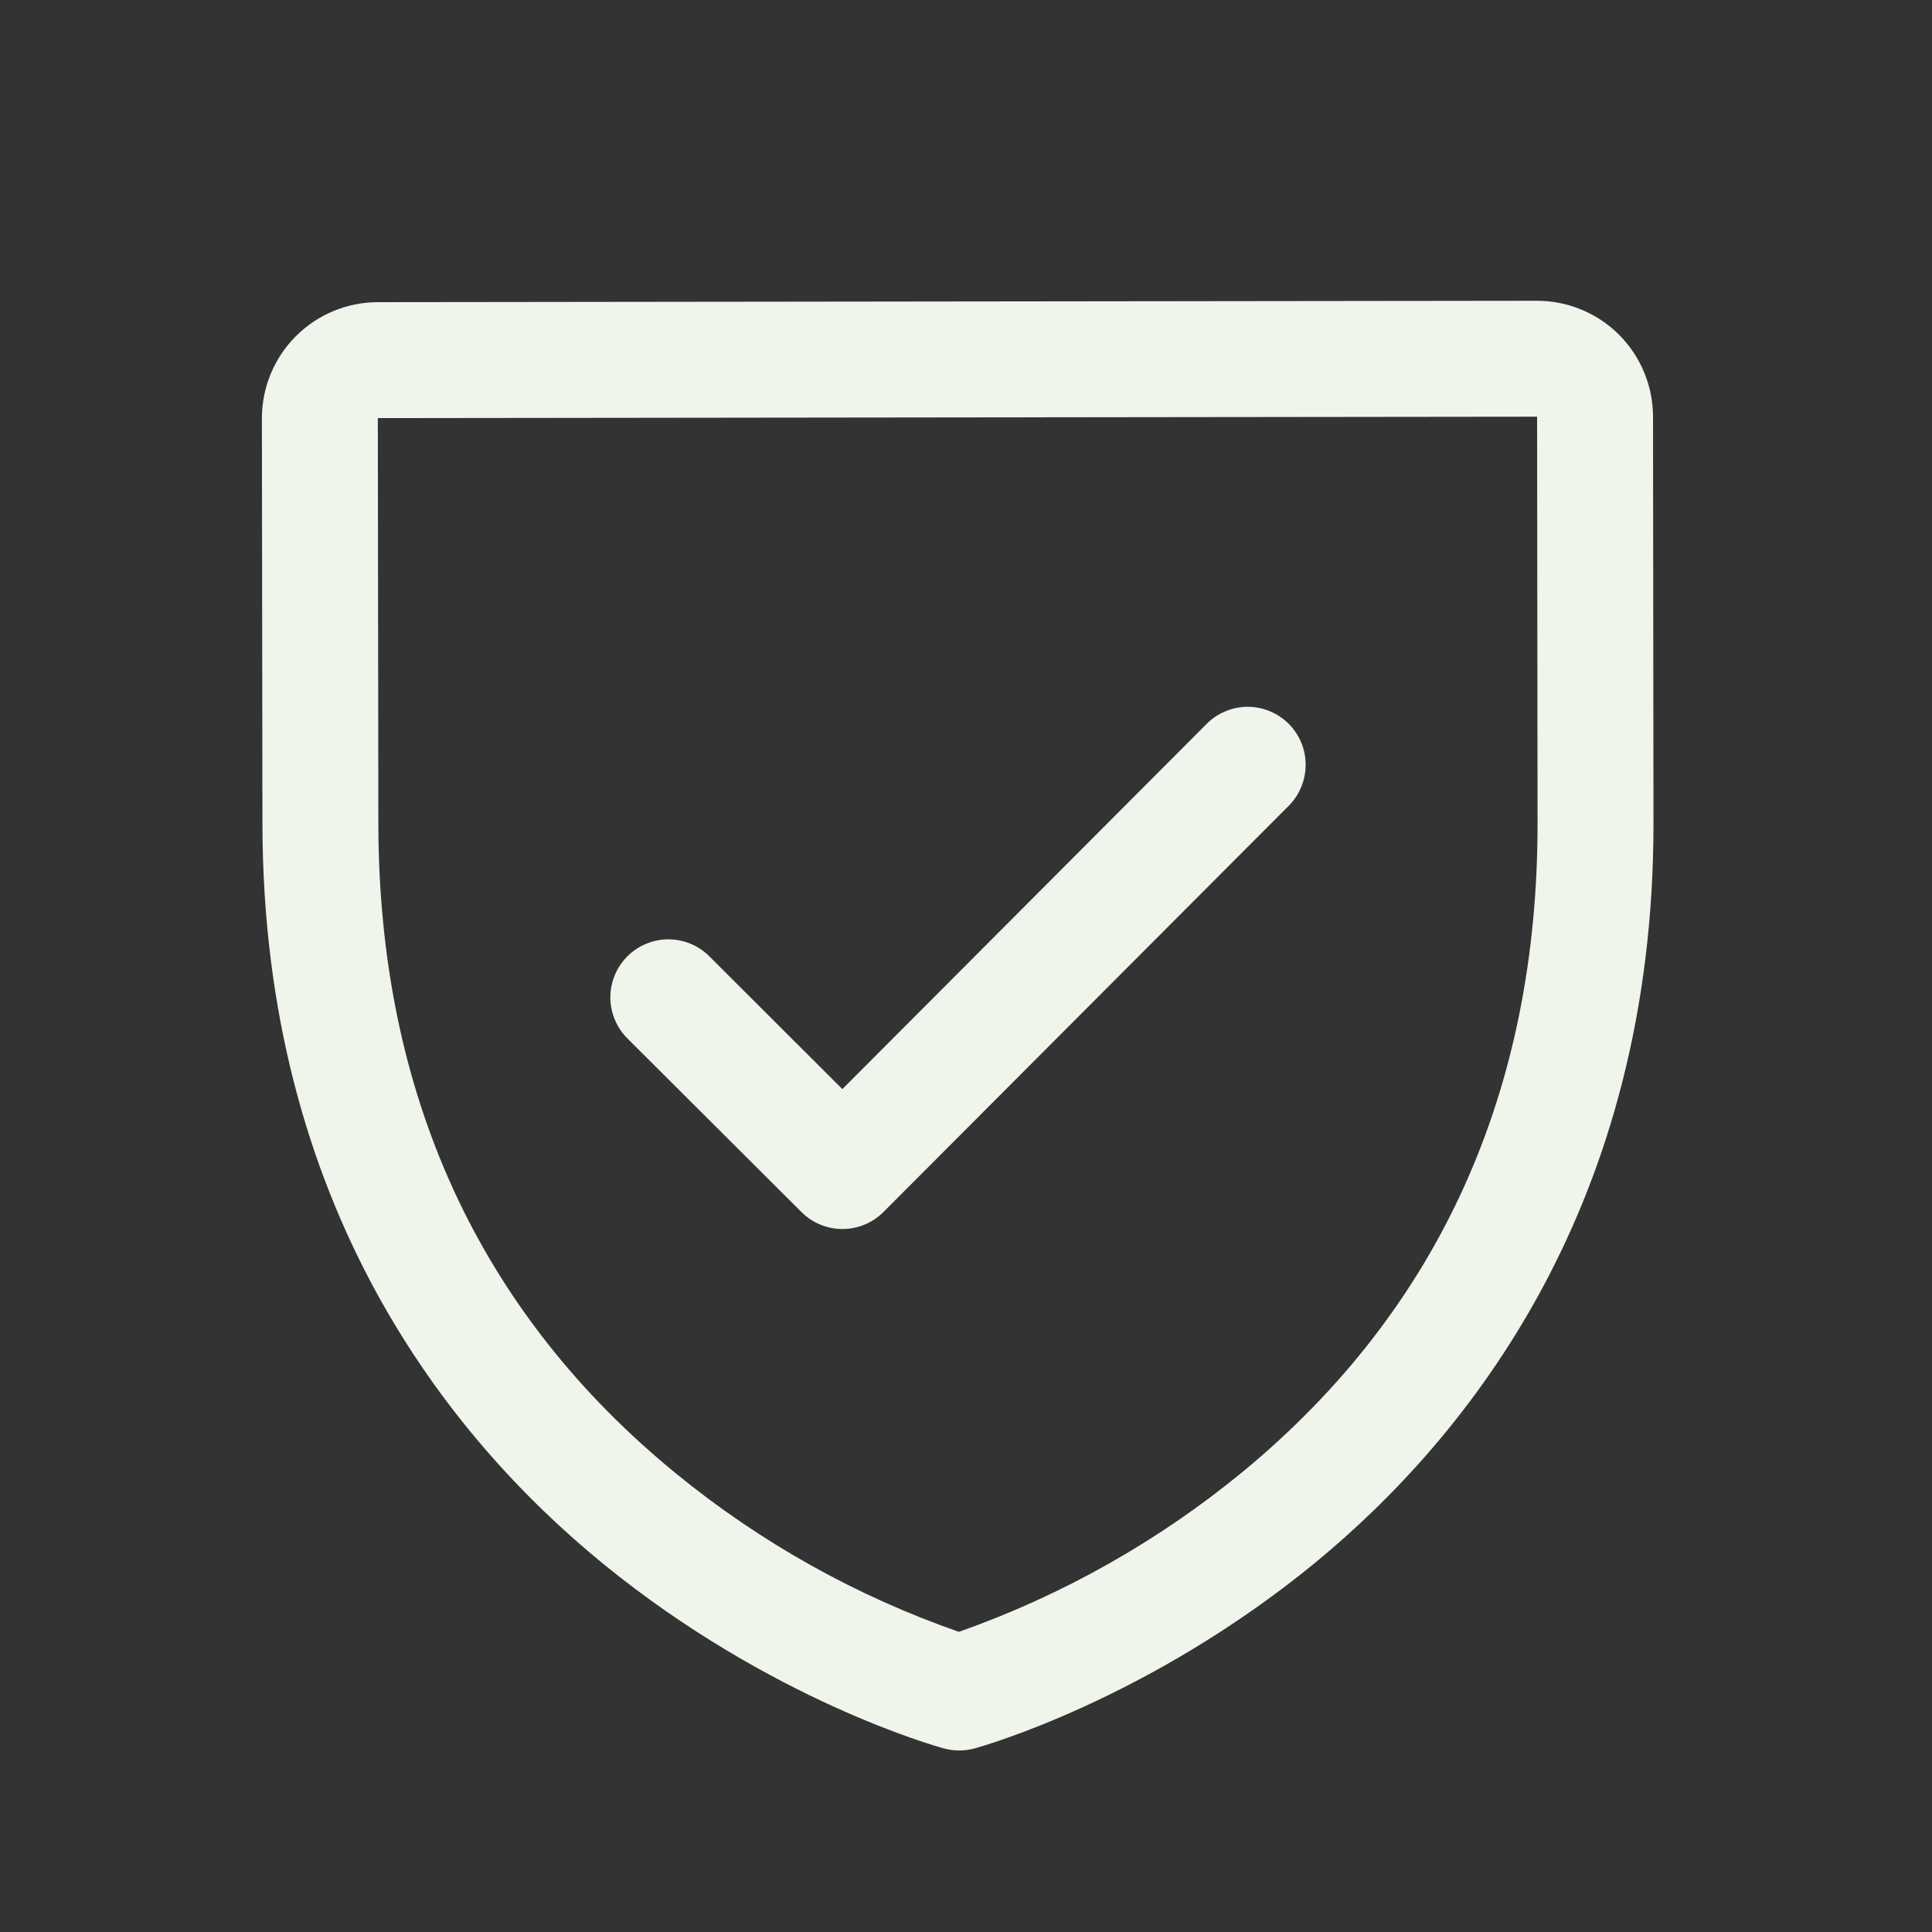 <svg width="25" height="25" viewBox="0 0 25 25" fill="none" xmlns="http://www.w3.org/2000/svg">
<rect x="0" y="0" width="25" height="25" fill="#333333" stroke="none"/>
<path d="M19.888 3.892L4.888 3.91C4.49 3.911 4.109 4.069 3.828 4.351C3.547 4.632 3.389 5.014 3.389 5.412L3.396 10.662C3.402 15.604 5.798 18.597 7.807 20.237C9.971 22.002 12.122 22.6 12.216 22.625C12.345 22.66 12.481 22.66 12.61 22.625C12.704 22.599 14.851 21.997 17.013 20.226C19.013 18.581 21.402 15.583 21.396 10.64L21.39 5.39C21.389 4.993 21.23 4.611 20.949 4.33C20.667 4.049 20.285 3.892 19.888 3.892ZM19.896 10.642C19.9 14.117 18.623 16.94 16.099 19.03C15.001 19.936 13.752 20.642 12.408 21.116C11.081 20.654 9.846 19.963 8.757 19.075C6.199 16.988 4.9 14.157 4.896 10.66L4.889 5.41L19.89 5.392L19.896 10.642ZM8.118 13.437C7.978 13.296 7.898 13.105 7.898 12.906C7.898 12.707 7.977 12.517 8.117 12.376C8.258 12.235 8.449 12.155 8.648 12.155C8.847 12.155 9.038 12.234 9.178 12.374L10.9 14.093L15.614 9.367C15.683 9.297 15.766 9.241 15.857 9.204C15.948 9.166 16.045 9.146 16.144 9.146C16.242 9.146 16.34 9.165 16.431 9.203C16.522 9.241 16.605 9.296 16.675 9.365C16.745 9.435 16.8 9.518 16.838 9.609C16.876 9.7 16.895 9.797 16.895 9.896C16.895 9.994 16.876 10.092 16.838 10.183C16.801 10.274 16.746 10.357 16.676 10.427L11.432 15.683C11.363 15.753 11.28 15.808 11.189 15.846C11.098 15.884 11.001 15.903 10.902 15.903C10.803 15.904 10.706 15.884 10.615 15.847C10.524 15.809 10.441 15.754 10.371 15.684L8.118 13.437Z" fill="#F0F5EB"/>
</svg>
